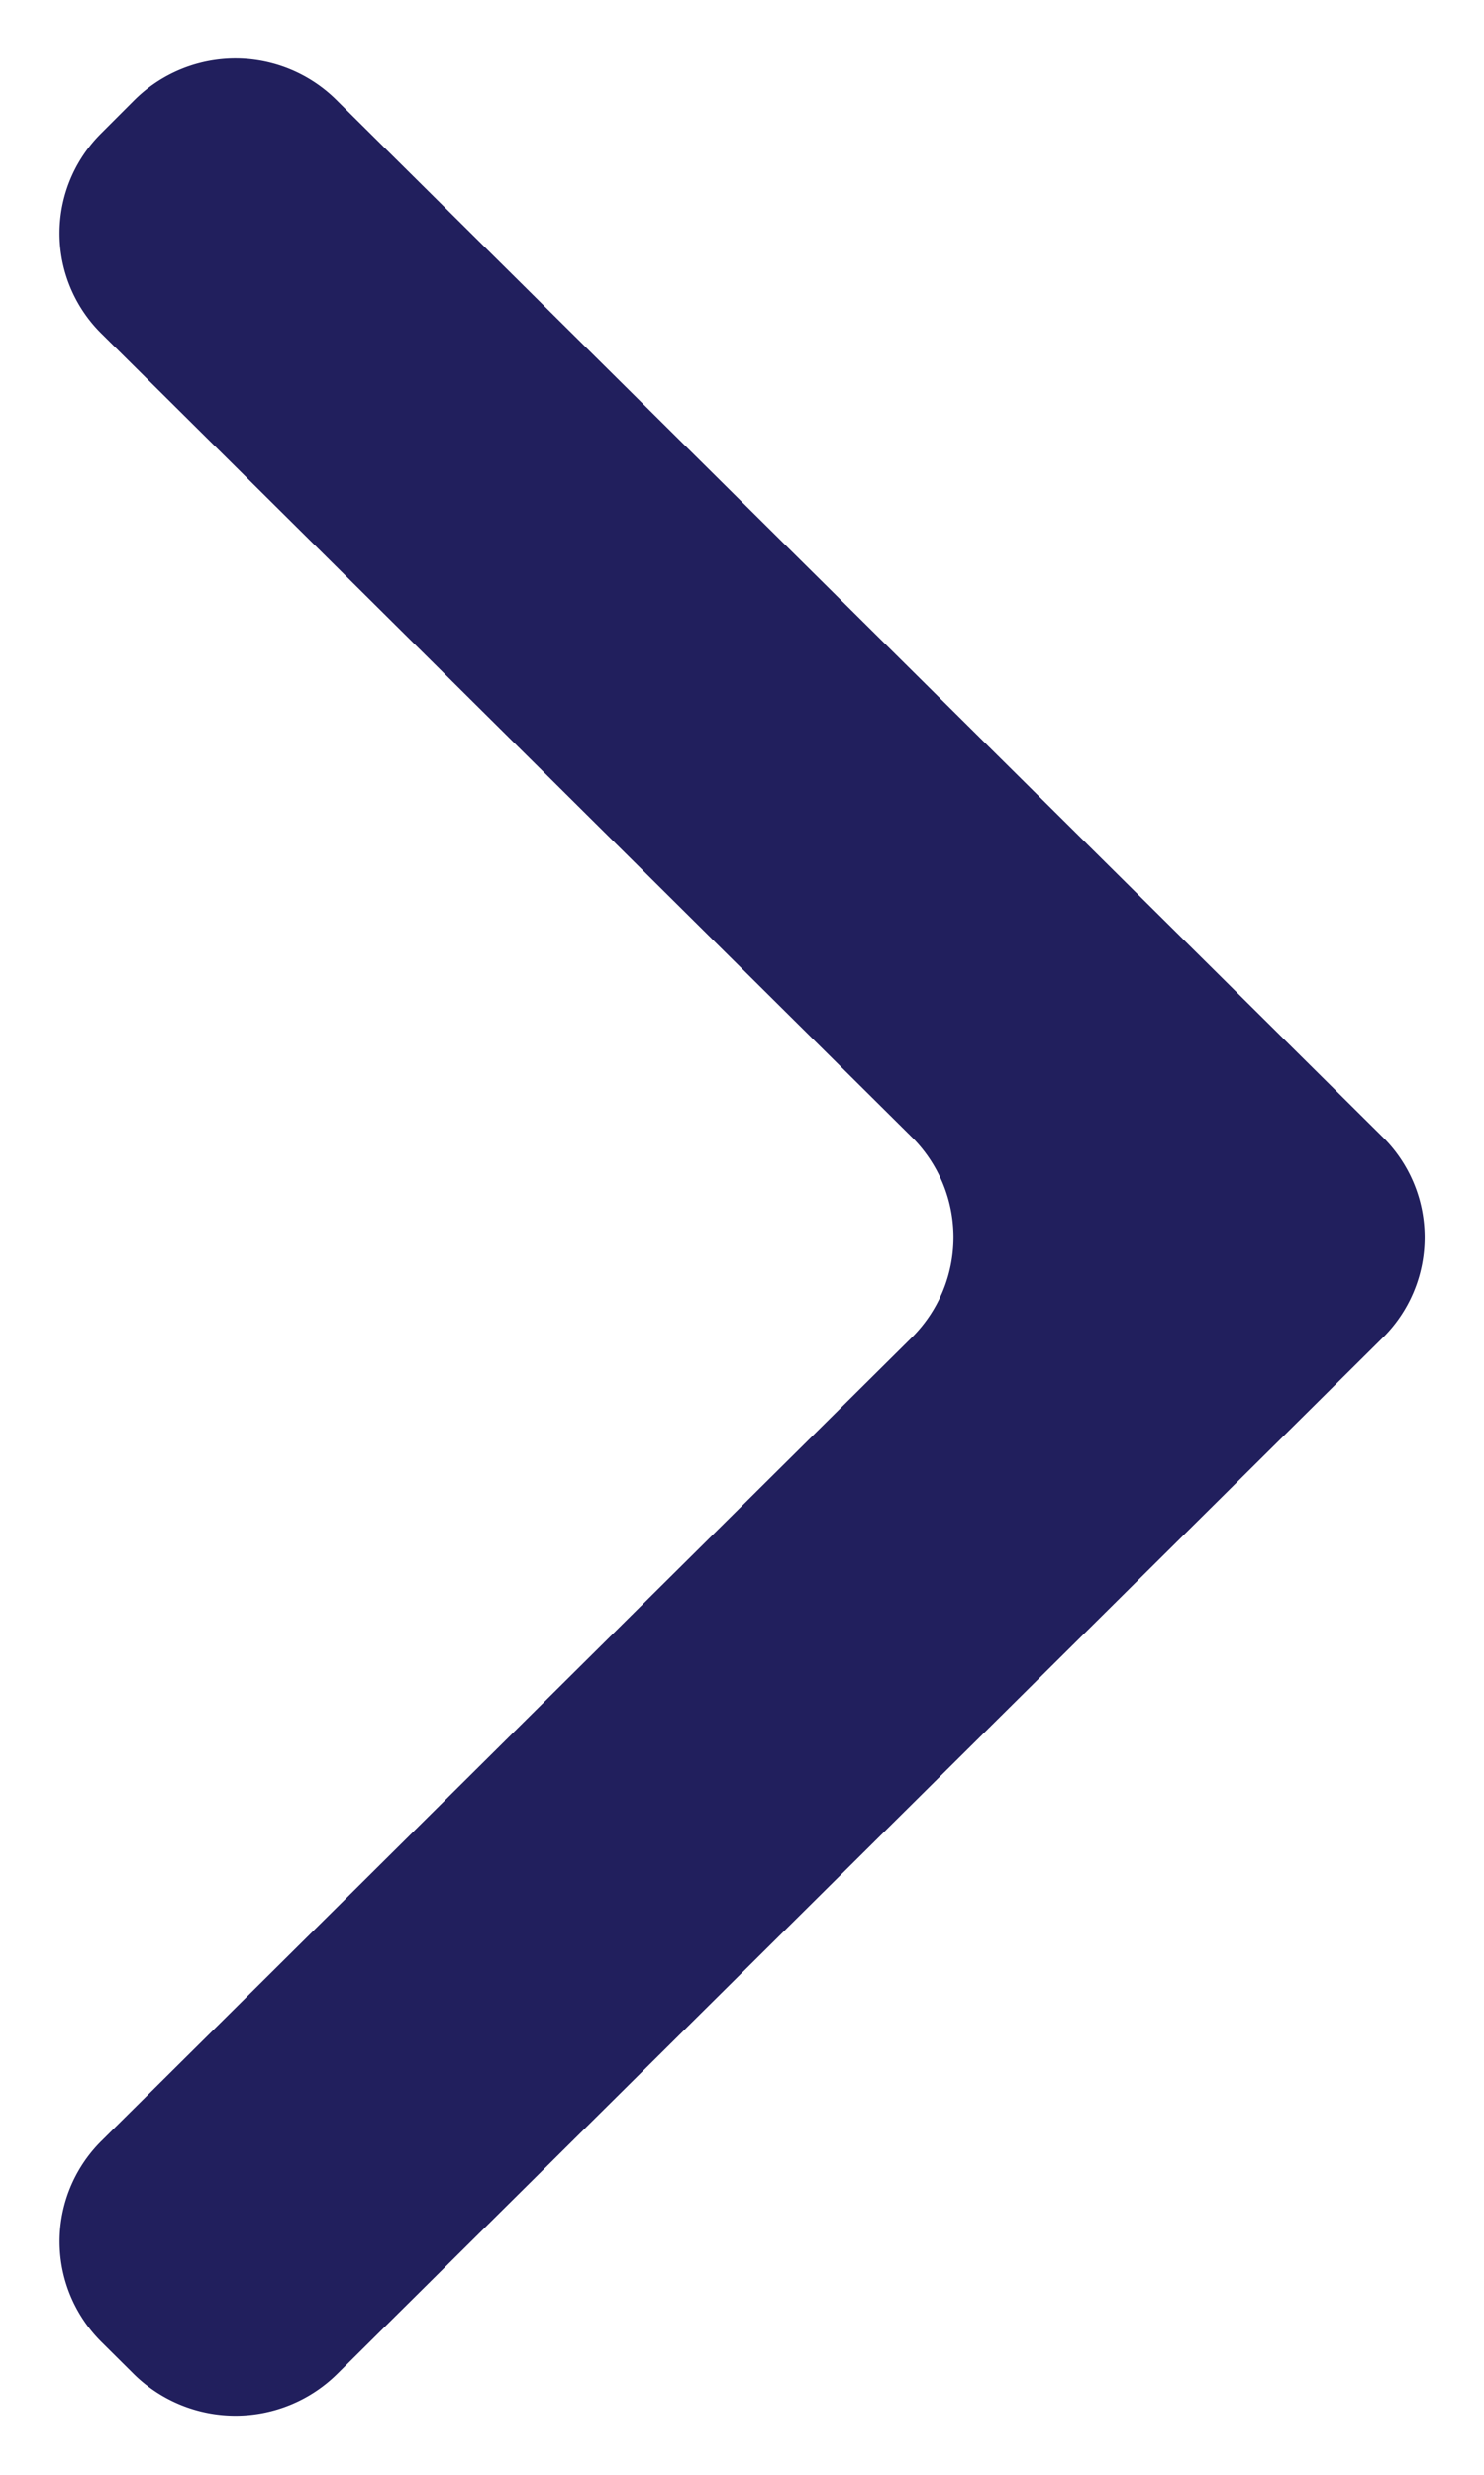 <svg width="6" height="10" viewBox="0 0 6 10" xmlns="http://www.w3.org/2000/svg">
    <path d="M.543.405a.58.58 0 0 1 .822.004l4.222 4.182a.57.57 0 0 1 0 .818L1.365 9.591a.586.586 0 0 1-.822.004l-.134-.133a.572.572 0 0 1-.001-.809l3.28-3.25a.571.571 0 0 0 0-.807l-3.28-3.25A.569.569 0 0 1 .409.539L.543.405z" fill="#211F5D" fill-rule="evenodd"/>
</svg>
